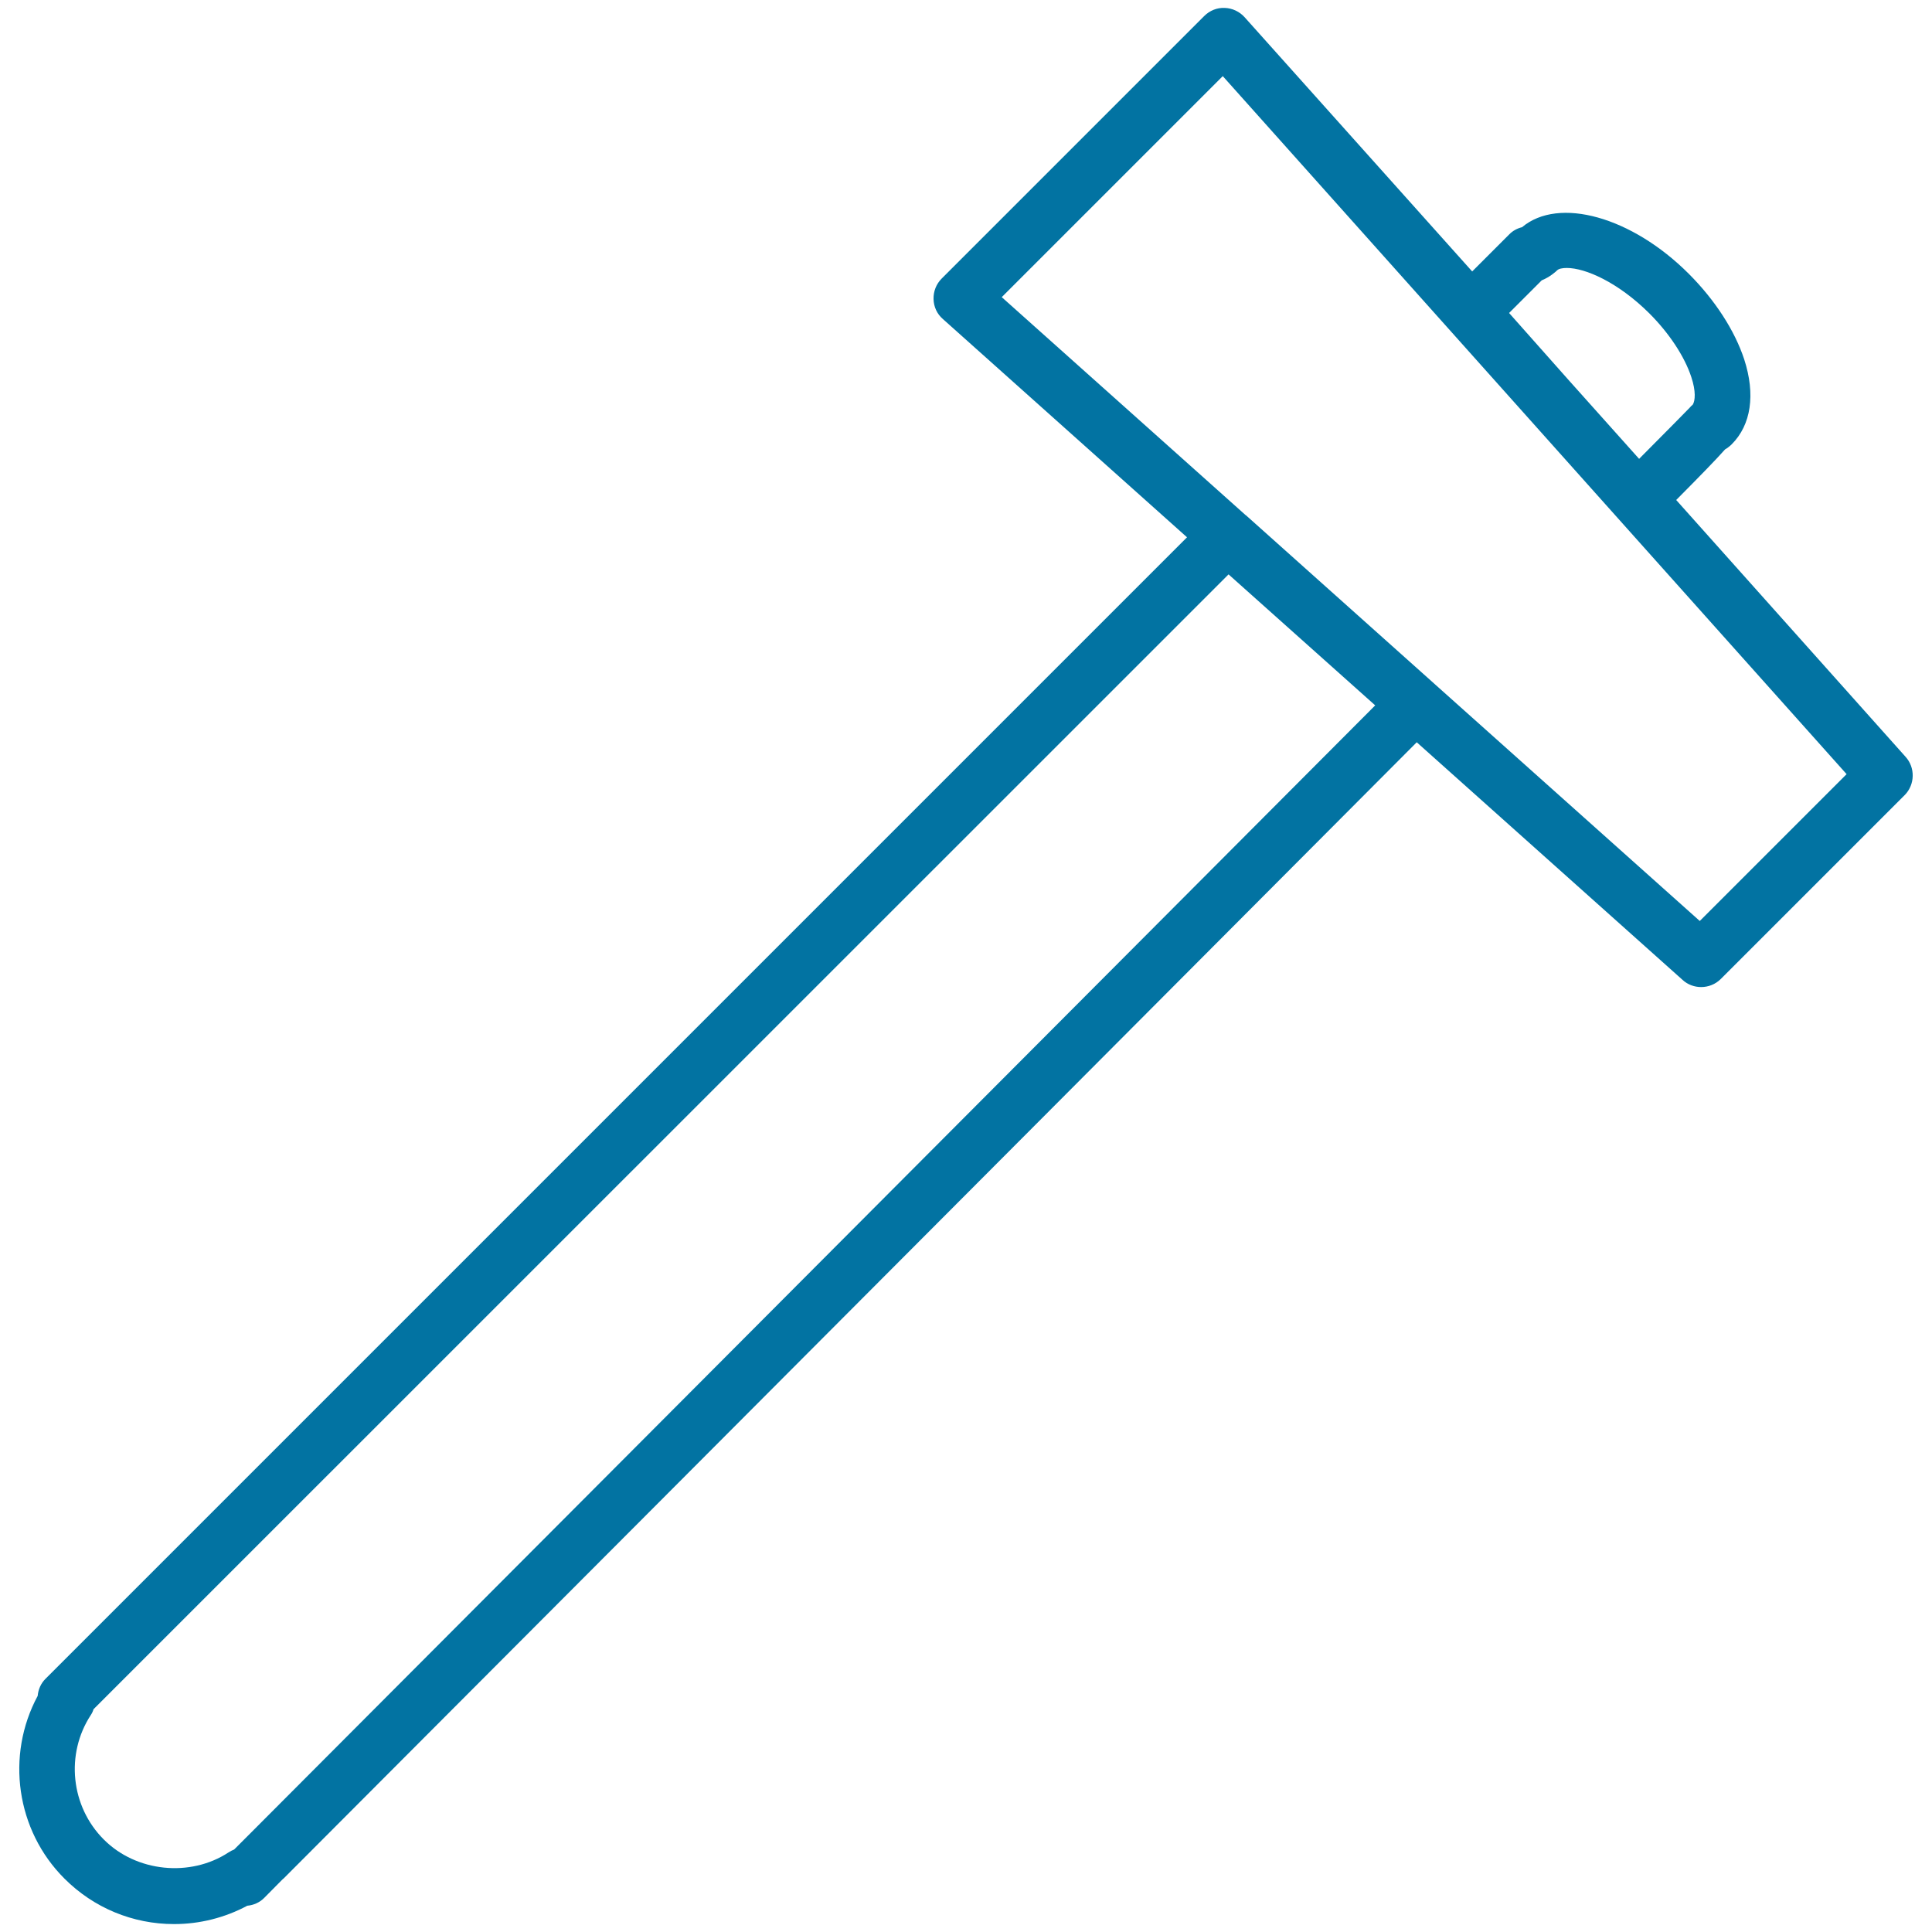 <svg xmlns="http://www.w3.org/2000/svg" viewBox="0 0 1000 1000" style="fill:#0273a2">
<title>Hammer Repair Tool SVG icon</title>
<g><path d="M986.3,391.7L867.6,258.8c12.5-12.6,20.5-20.8,25.3-26.2c1.1-0.6,2.5-1.7,3.4-2.6c10.1-10.1,12.4-25.8,6.5-44c-4.9-14.9-15.1-30.7-28.7-44.3c-29.5-29.5-67.3-40.1-86.3-24.1c-2.5,0.6-4.9,1.9-6.7,3.8l-19.1,19.1L644.2,8.9c-2.6-2.9-6.4-4.7-10.3-4.8c-4-0.2-7.8,1.4-10.6,4.2L487.4,144.2c-2.8,2.8-4.3,6.6-4.2,10.6c0.1,4,1.8,7.7,4.8,10.3l126.4,113L23.5,869c-2.4,2.4-3.7,5.5-4,8.8c-16.6,30.8-11.2,69.6,13.9,94.6c15.1,15.1,35.3,23.5,56.7,23.5c13.3,0,26.3-3.3,37.9-9.5c3.3-0.3,6.5-1.7,8.9-4.2l9-9.1c0.1,0,0.1-0.1,0.2-0.2v0c0.2-0.2,0.4-0.4,0.7-0.6c0.1-0.1,0.1-0.1,0.2-0.2c0,0,335.7-336.4,586.3-587.9l137.6,123c2.7,2.5,6.2,3.7,9.6,3.7c3.7,0,7.4-1.4,10.2-4.2l95.3-95.3C991.2,406,991.4,397.3,986.3,391.7z M798,145.1c4.2-1.7,7.3-4.5,8-5.2c0.8-0.8,2.6-1.2,5-1.2c9.5,0,26.4,7.3,42.7,23.5c10.3,10.3,18.2,22.3,21.7,32.9c2.5,7.5,2,12.3,0.8,14.3c-0.1,0.1-0.1,0.1-0.2,0.2c-0.5,0.4-1,0.9-1.4,1.4c-1.7,1.8-10.9,11.1-26.2,26.5l-36.5-40.8L781.1,162L798,145.1z M126.7,951.8c-0.2,0.2-0.3,0.3-0.5,0.5l-5,5c-1,0.4-2,0.9-2.9,1.5c-19.8,13-47.8,10.2-64.6-6.7C36.6,935,33.8,907.9,47,887.7c0.6-0.9,1.1-1.9,1.4-3l587.5-587.4l75.9,67.8C463.5,614.2,132.5,946,126.7,951.8z M879.8,476.7L742.4,353.9c0,0-0.1-0.1-0.1-0.1l-97.3-87c-0.1-0.1-0.2-0.1-0.3-0.2L518.5,153.8L632.9,39.4l322.9,361.3L879.8,476.7z"/></g>
</svg>